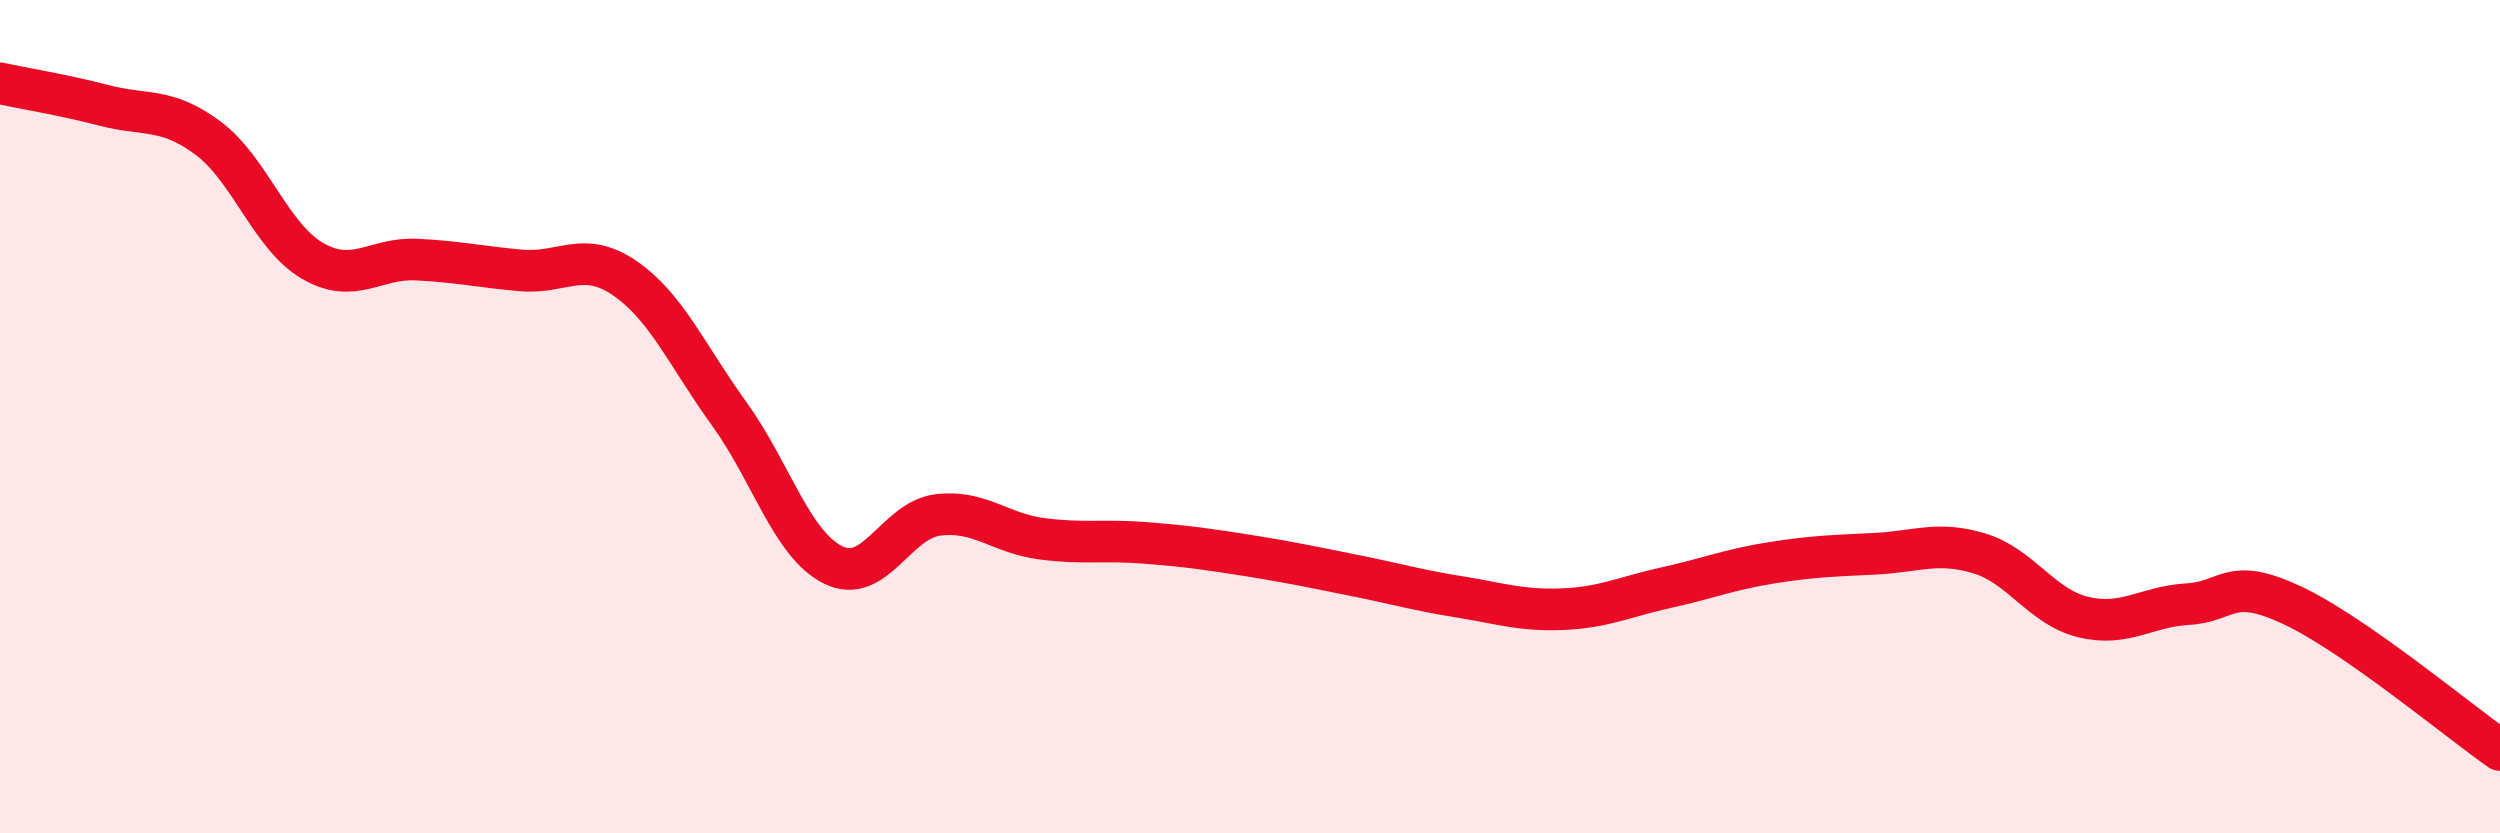 
    <svg width="60" height="20" viewBox="0 0 60 20" xmlns="http://www.w3.org/2000/svg">
      <path
        d="M 0,2 C 0.5,2.11 1.5,2.27 2.5,2.53 C 3.5,2.79 4,2.57 5,3.32 C 6,4.07 6.5,5.68 7.5,6.26 C 8.5,6.84 9,6.18 10,6.23 C 11,6.28 11.5,6.4 12.5,6.49 C 13.5,6.58 14,5.99 15,6.68 C 16,7.37 16.5,8.55 17.5,9.93 C 18.5,11.31 19,13.07 20,13.56 C 21,14.05 21.5,12.49 22.5,12.36 C 23.5,12.23 24,12.8 25,12.93 C 26,13.06 26.5,12.95 27.5,13.03 C 28.5,13.11 29,13.18 30,13.34 C 31,13.5 31.5,13.61 32.5,13.81 C 33.5,14.01 34,14.16 35,14.32 C 36,14.48 36.5,14.66 37.5,14.62 C 38.5,14.58 39,14.32 40,14.1 C 41,13.88 41.5,13.67 42.5,13.51 C 43.5,13.35 44,13.34 45,13.29 C 46,13.24 46.5,12.98 47.5,13.28 C 48.5,13.58 49,14.57 50,14.81 C 51,15.05 51.5,14.56 52.5,14.5 C 53.5,14.44 53.5,13.82 55,14.52 C 56.5,15.22 59,17.3 60,18L60 20L0 20Z"
        fill="#EB0A25"
        opacity="0.1"
        stroke-linecap="round"
        stroke-linejoin="round"
      />
      <path
        d="M 0,2 C 0.5,2.11 1.5,2.27 2.5,2.53 C 3.5,2.79 4,2.57 5,3.32 C 6,4.07 6.5,5.68 7.5,6.26 C 8.5,6.84 9,6.18 10,6.23 C 11,6.28 11.5,6.4 12.5,6.49 C 13.5,6.58 14,5.99 15,6.68 C 16,7.37 16.5,8.55 17.5,9.93 C 18.5,11.31 19,13.07 20,13.56 C 21,14.05 21.5,12.49 22.5,12.36 C 23.5,12.23 24,12.8 25,12.93 C 26,13.06 26.5,12.95 27.5,13.03 C 28.5,13.11 29,13.18 30,13.34 C 31,13.5 31.5,13.61 32.5,13.81 C 33.5,14.01 34,14.16 35,14.32 C 36,14.48 36.5,14.66 37.5,14.62 C 38.5,14.58 39,14.32 40,14.1 C 41,13.88 41.5,13.67 42.5,13.51 C 43.5,13.35 44,13.34 45,13.29 C 46,13.24 46.5,12.98 47.5,13.28 C 48.5,13.58 49,14.57 50,14.81 C 51,15.05 51.5,14.56 52.5,14.5 C 53.5,14.44 53.5,13.82 55,14.52 C 56.5,15.22 59,17.3 60,18"
        stroke="#EB0A25"
        stroke-width="1"
        fill="none"
        stroke-linecap="round"
        stroke-linejoin="round"
      />
    </svg>
  